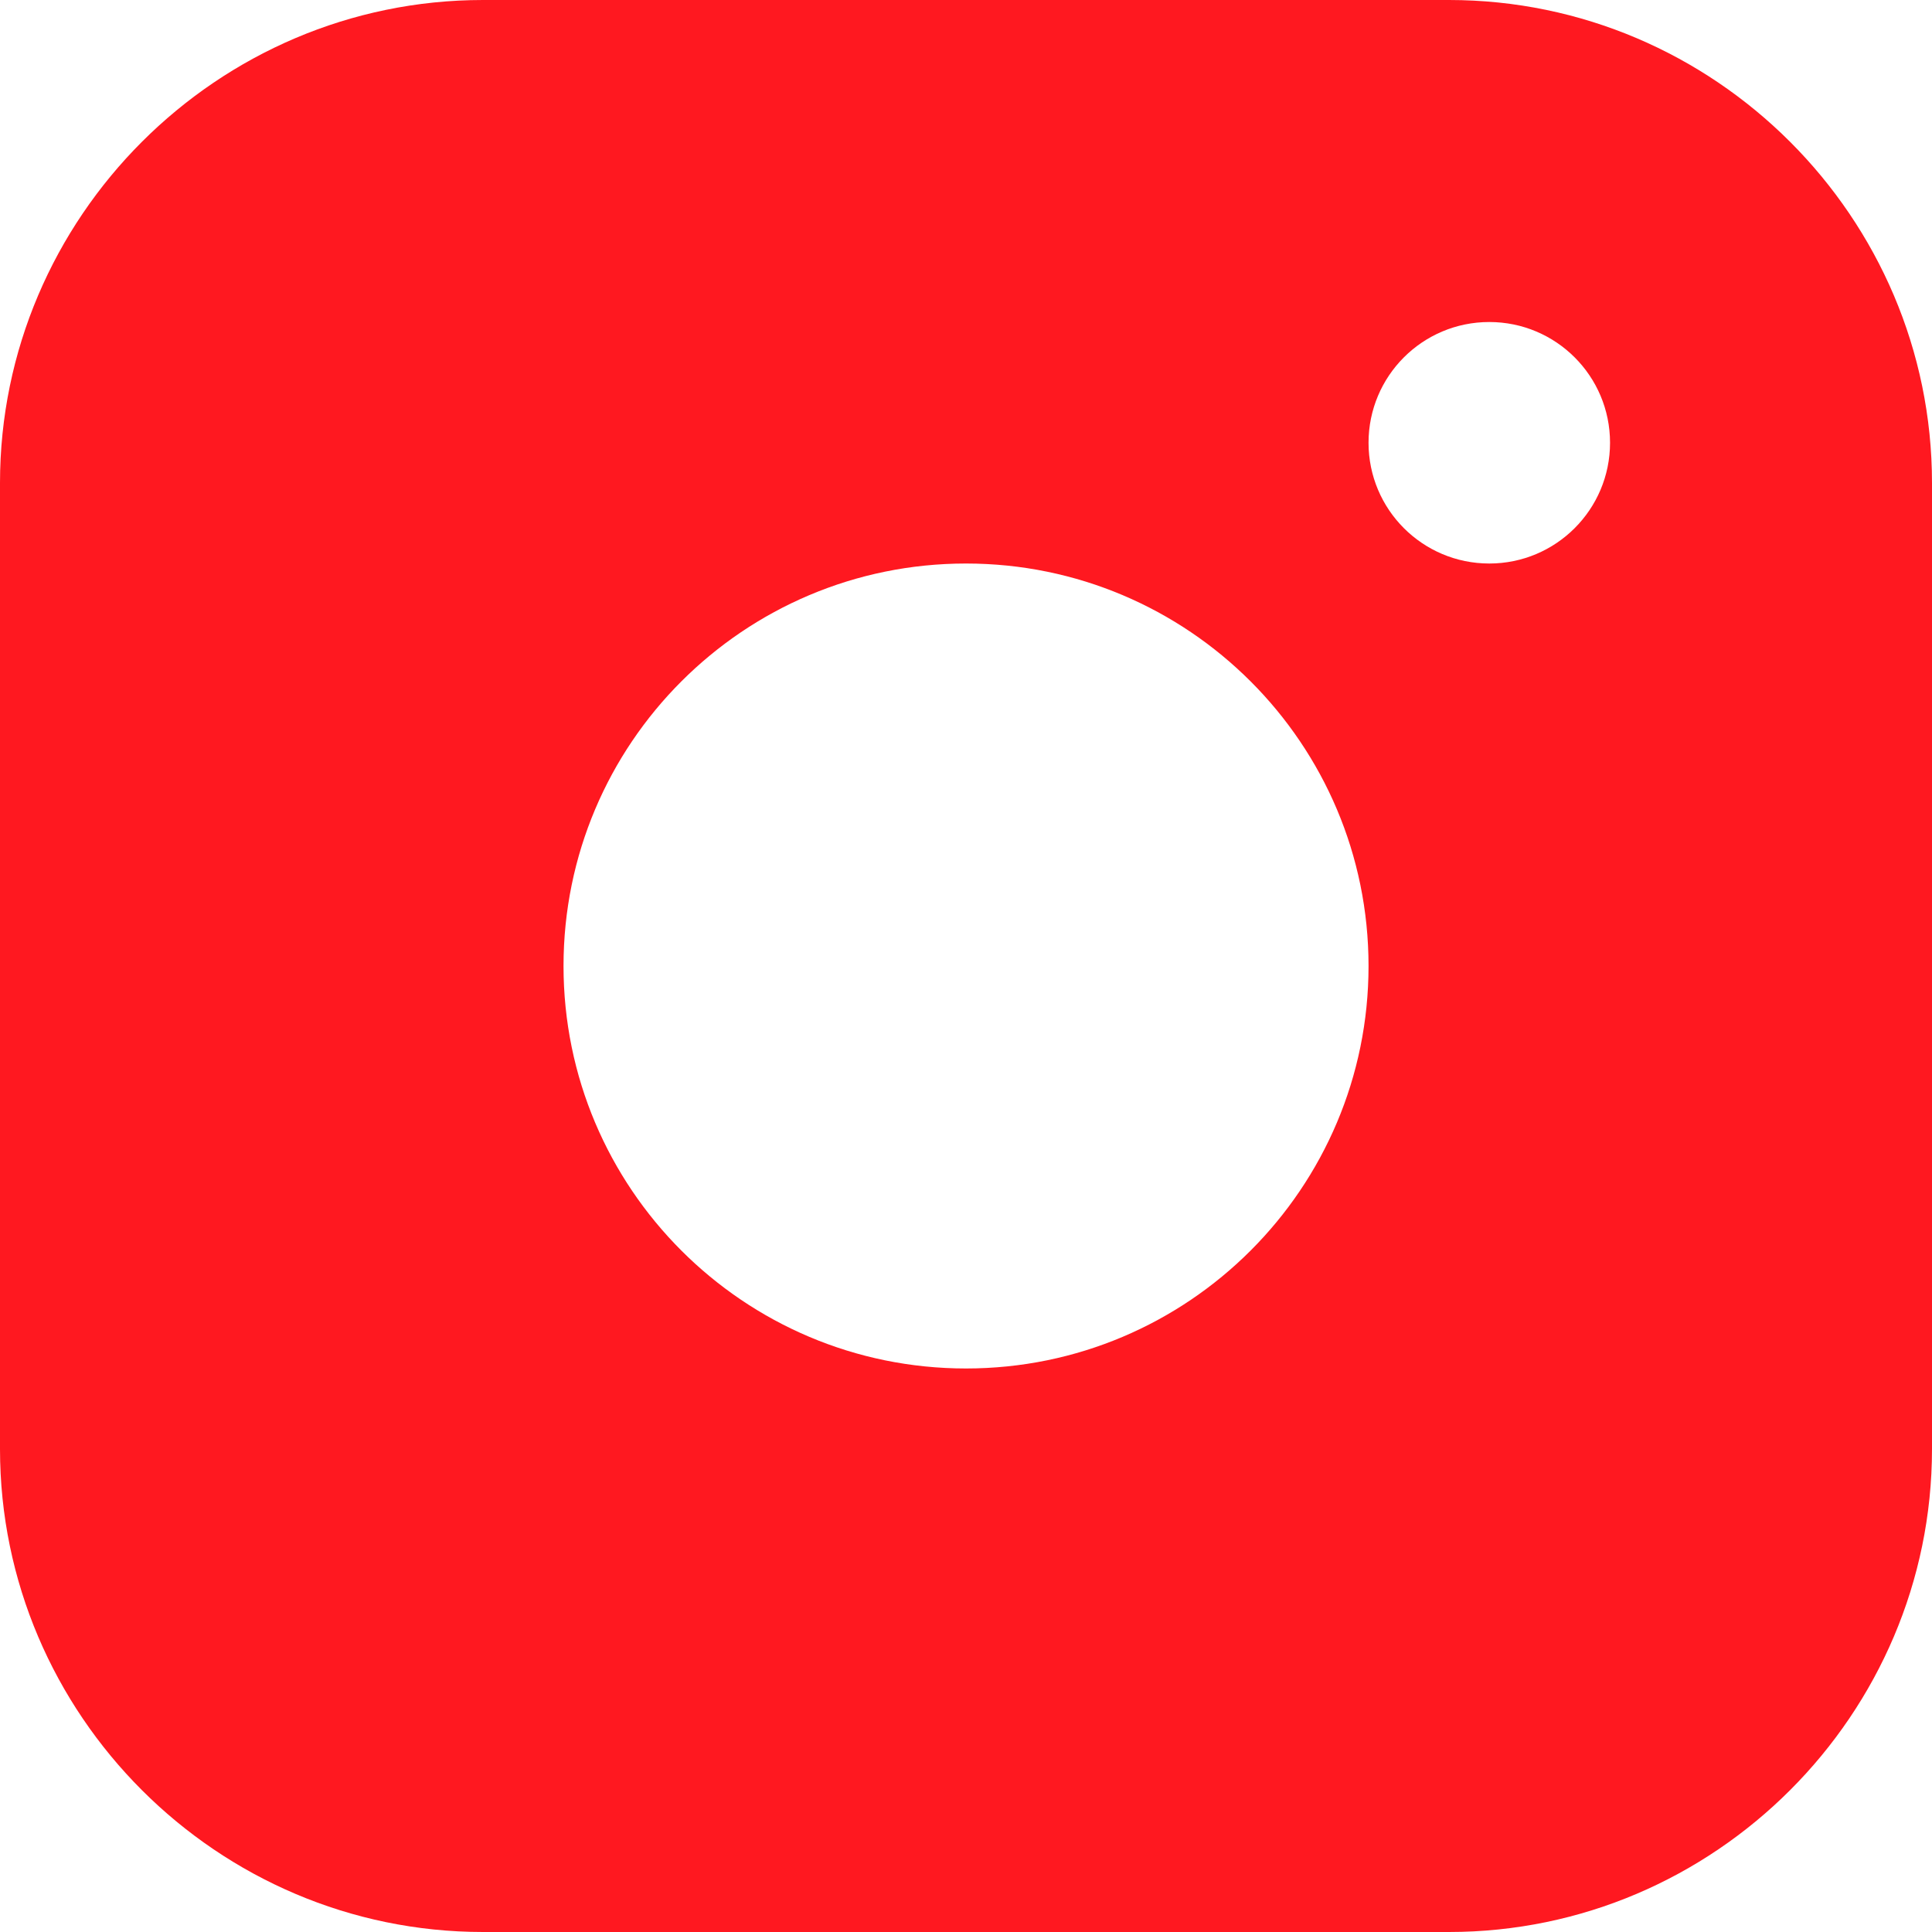 <?xml version="1.0" encoding="UTF-8"?> <svg xmlns="http://www.w3.org/2000/svg" width="34" height="34" viewBox="0 0 34 34" fill="none"> <g clip-path="url(#clip0_224_13)"> <path d="M25.5 0H8.5C3.825 0 0 3.824 0 8.5V25.5C0 30.175 3.825 34 8.5 34H25.5C30.175 34 34 30.175 34 25.5V8.5C34 3.824 30.175 0 25.5 0ZM17 24.083C13.087 24.083 9.917 20.911 9.917 17C9.917 13.087 13.087 9.917 17 9.917C20.911 9.917 24.084 13.087 24.084 17C24.084 20.911 20.911 24.083 17 24.083ZM26.209 9.917C25.034 9.917 24.084 8.965 24.084 7.792C24.084 6.618 25.034 5.667 26.209 5.667C27.383 5.667 28.334 6.618 28.334 7.792C28.334 8.965 27.383 9.917 26.209 9.917Z" fill="#FF1820"></path> </g> <defs> <clipPath id="clip0_224_13"> <rect width="34" height="34" fill="white"></rect> </clipPath> </defs> </svg> 